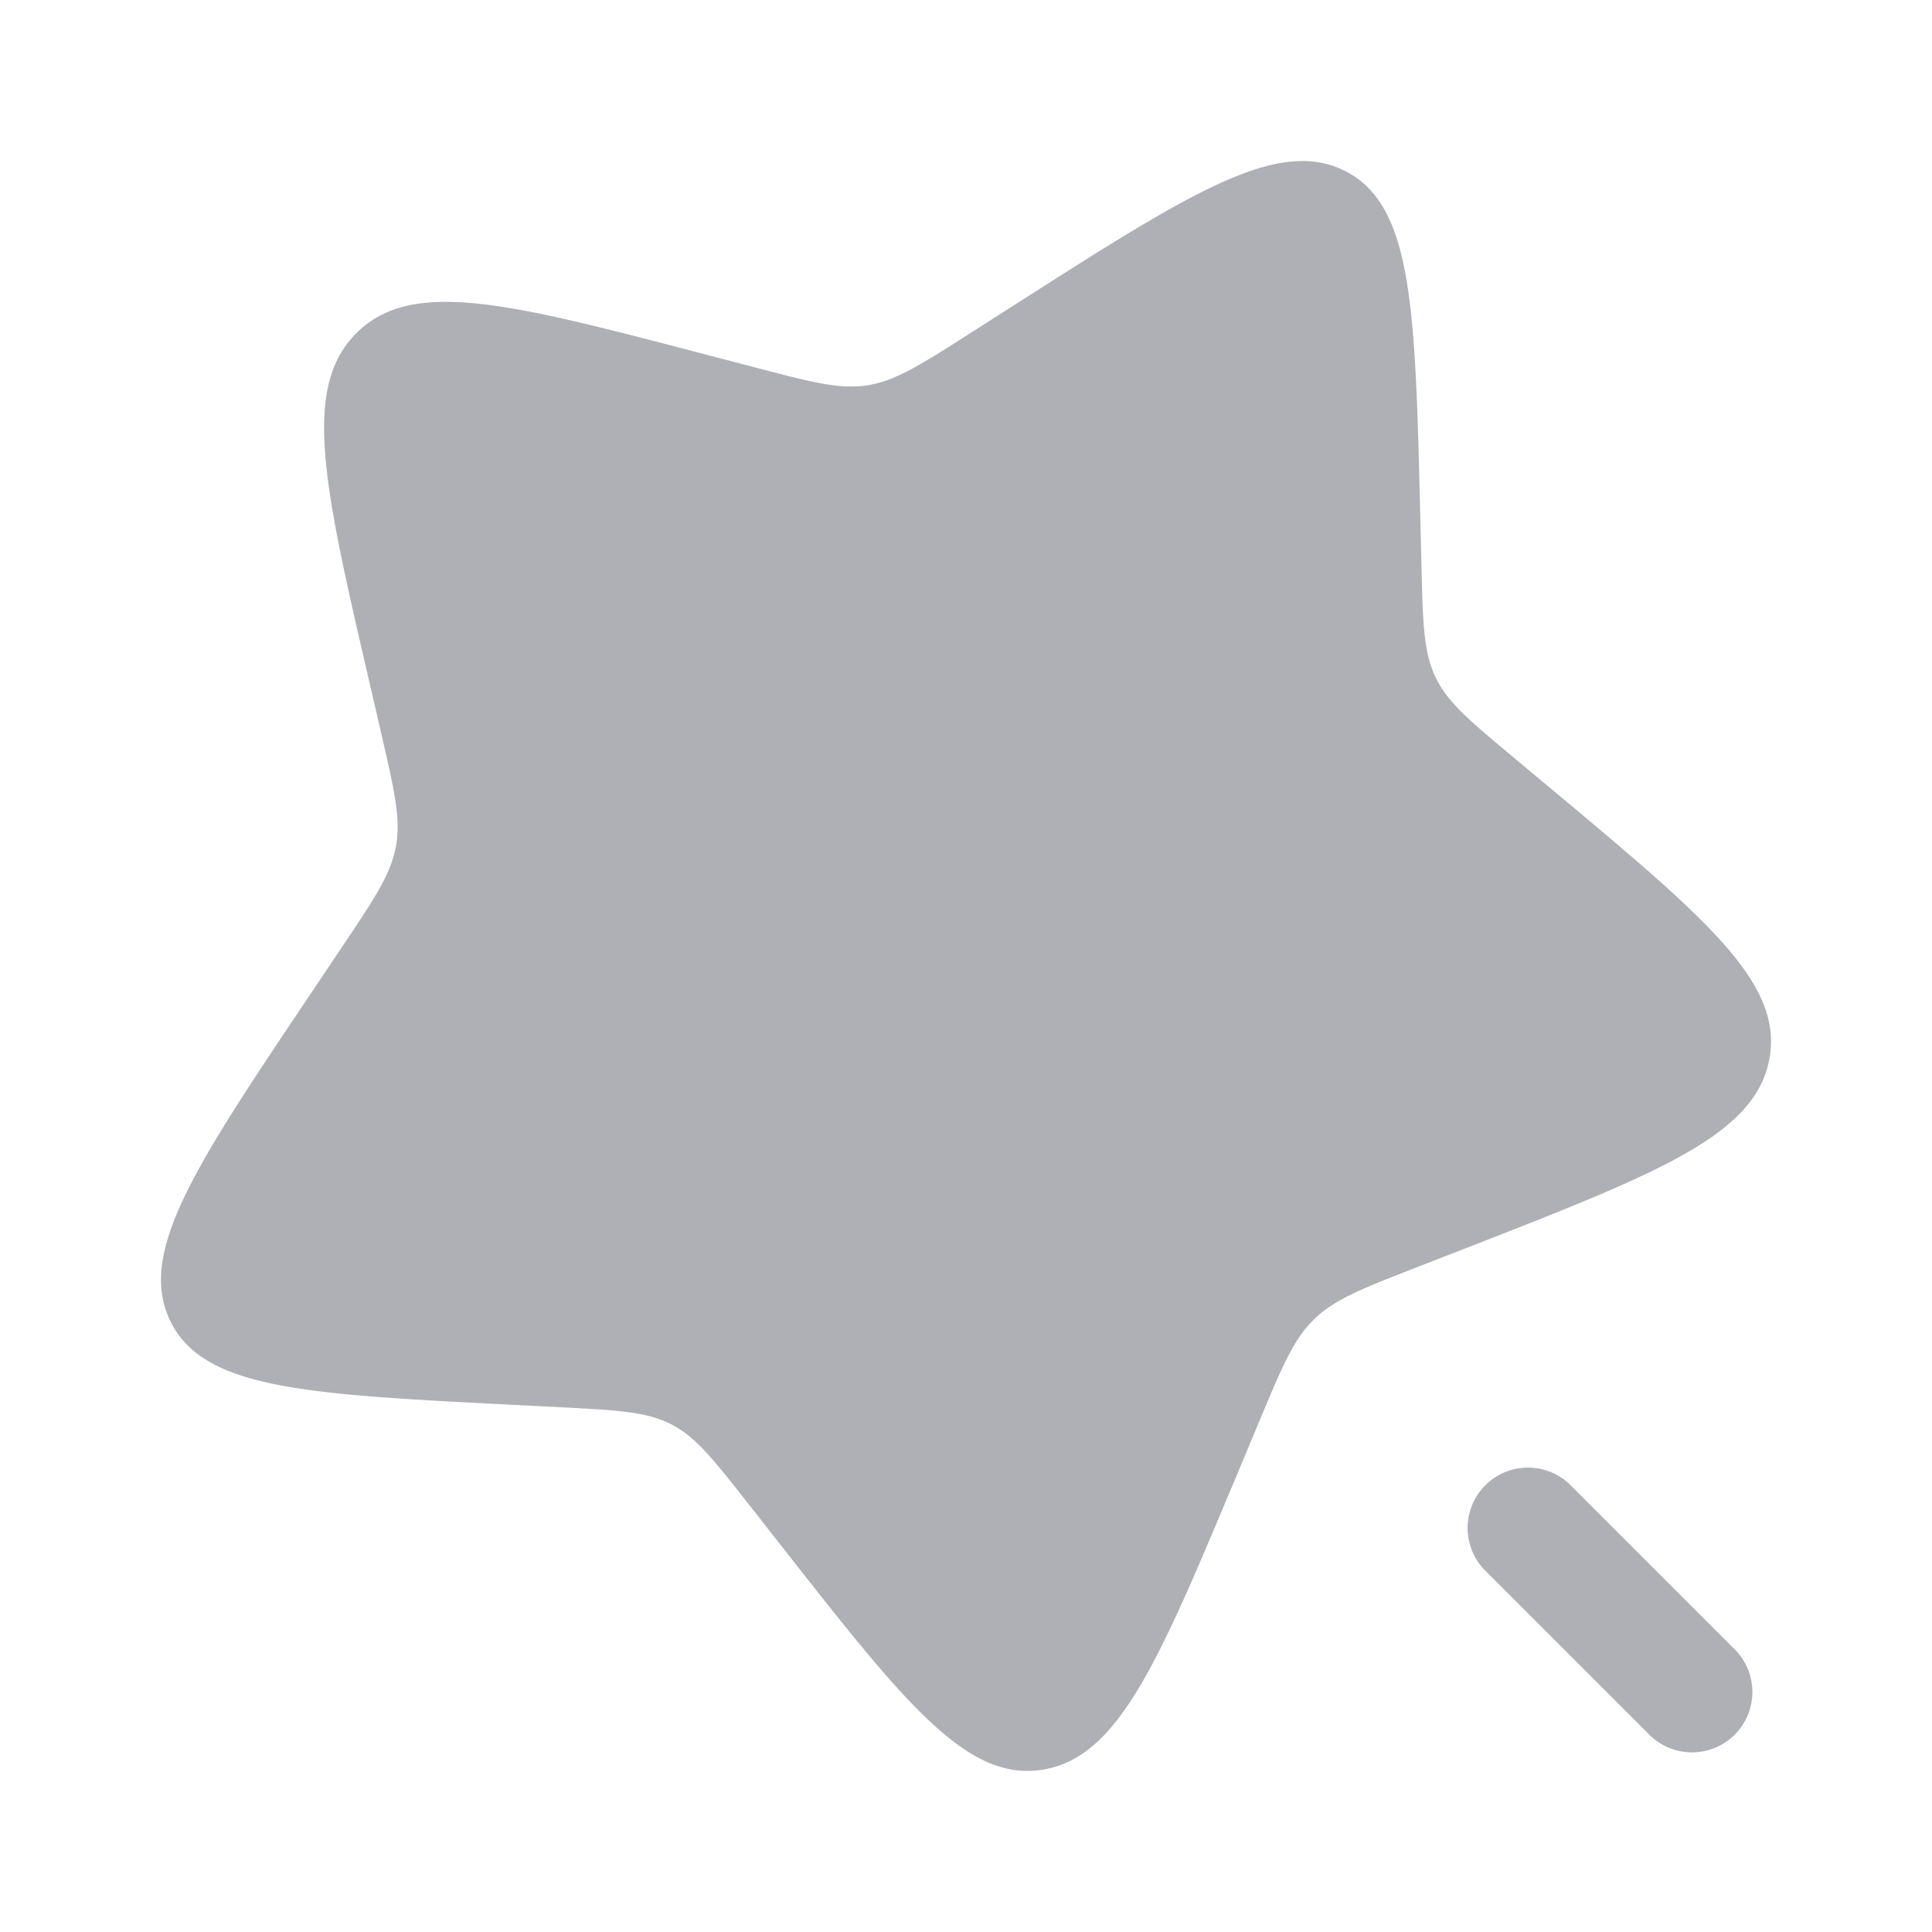 <svg xmlns="http://www.w3.org/2000/svg" width="24" height="24" fill="none"><path fill="#AFB0B6" d="M16.714 2.127c-.836-.43-1.922.263-4.095 1.65l-.563.36c-.617.394-.926.59-1.272.648-.347.056-.692-.034-1.382-.215l-.628-.164c-2.43-.637-3.644-.956-4.338-.276-.696.68-.412 1.908.157 4.363l.147.635c.16.697.242 1.046.177 1.393-.066.346-.27.65-.68 1.26l-.372.555c-1.44 2.145-2.158 3.217-1.753 4.067.406.85 1.668.915 4.192 1.045l.654.033c.717.037 1.076.056 1.382.213.306.158.524.436.962.994l.398.507c1.539 1.962 2.309 2.943 3.255 2.788.945-.154 1.44-1.342 2.433-3.717l.257-.614c.282-.675.422-1.012.677-1.261.255-.25.595-.382 1.274-.647l.618-.24c2.39-.933 3.586-1.4 3.765-2.345.179-.945-.777-1.744-2.688-3.342l-.495-.413c-.543-.454-.815-.68-.963-.992-.15-.312-.158-.672-.175-1.393l-.016-.657c-.062-2.538-.093-3.807-.928-4.236ZM19.53 18.47a.75.75 0 1 0-1.06 1.06l2 2a.75.75 0 1 0 1.06-1.06l-2-2Z"/></svg>